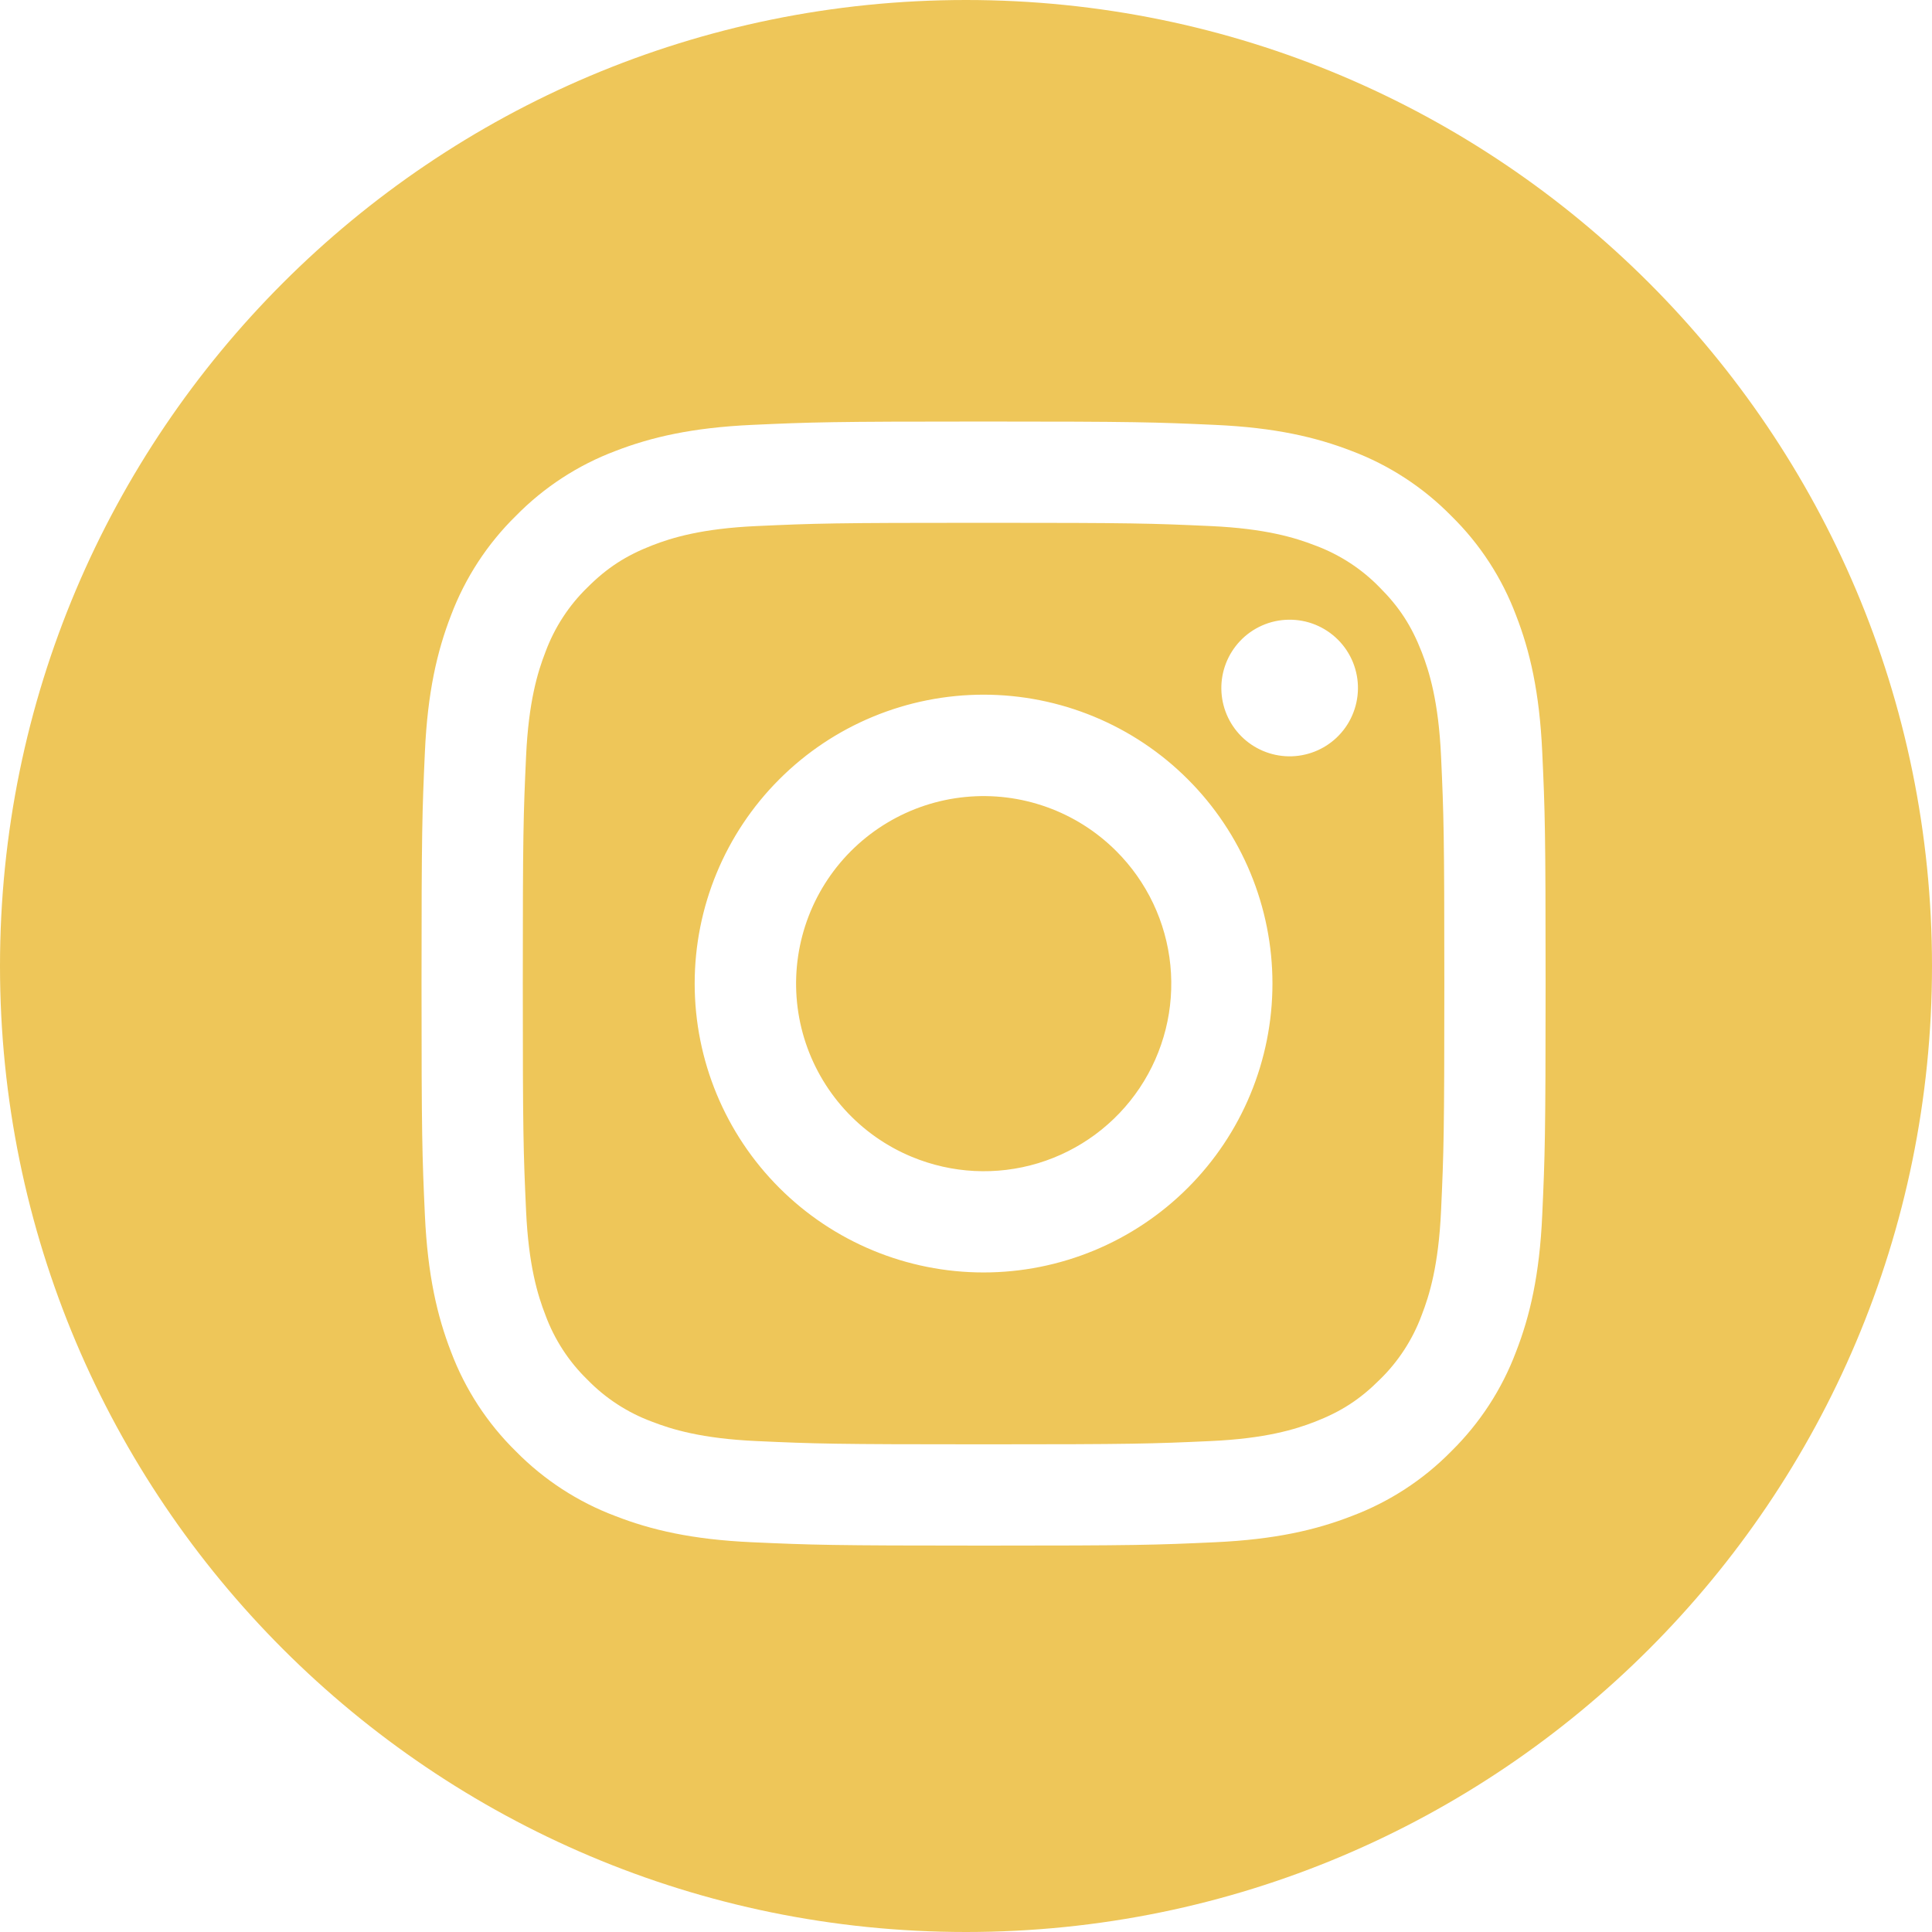 <?xml version="1.0" encoding="UTF-8"?> <svg xmlns="http://www.w3.org/2000/svg" width="55" height="55" viewBox="0 0 55 55" fill="none"> <path fill-rule="evenodd" clip-rule="evenodd" d="M27.5 55C42.688 55 55 42.688 55 27.5C55 12.312 42.688 0 27.5 0C12.312 0 0 12.312 0 27.5C0 42.688 12.312 55 27.5 55ZM28 12C23.654 12 23.11 12.018 21.404 12.096H21.402C19.7 12.175 18.537 12.445 17.519 12.839C16.452 13.241 15.485 13.871 14.687 14.685C13.872 15.484 13.242 16.451 12.839 17.518C12.445 18.537 12.173 19.7 12.096 21.405C12.019 23.11 12 23.654 12 28C12 32.345 12.018 32.889 12.096 34.598C12.175 36.3 12.445 37.463 12.839 38.481C13.241 39.549 13.871 40.516 14.685 41.315C15.485 42.128 16.452 42.758 17.52 43.159C18.538 43.555 19.702 43.827 21.404 43.904C23.11 43.981 23.654 44 28 44C32.346 44 32.89 43.983 34.598 43.904C36.3 43.825 37.463 43.555 38.481 43.159C39.548 42.758 40.515 42.13 41.315 41.315C42.128 40.515 42.758 39.548 43.159 38.48C43.555 37.462 43.827 36.298 43.904 34.596C43.981 32.89 44 32.346 44 28C44 23.655 43.983 23.111 43.904 21.402C43.825 19.7 43.555 18.537 43.159 17.518C42.758 16.451 42.13 15.485 41.315 14.687C40.515 13.872 39.548 13.242 38.481 12.839C37.463 12.445 36.3 12.173 34.595 12.096C32.89 12.019 32.346 12 28 12ZM28 14.883C32.272 14.883 32.778 14.899 34.465 14.976C36.026 15.047 36.873 15.308 37.437 15.527C38.132 15.784 38.761 16.192 39.277 16.723C39.837 17.283 40.182 17.817 40.473 18.563C40.692 19.127 40.953 19.974 41.024 21.535C41.101 23.222 41.117 23.728 41.117 28C41.117 32.272 41.101 32.778 41.024 34.465C40.953 36.026 40.692 36.873 40.473 37.437C40.217 38.131 39.808 38.761 39.277 39.277C38.717 39.837 38.183 40.182 37.437 40.473C36.873 40.692 36.026 40.953 34.465 41.024C32.778 41.101 32.273 41.117 28 41.117C23.727 41.117 23.222 41.101 21.535 41.024C19.974 40.953 19.127 40.692 18.563 40.473C17.869 40.217 17.239 39.808 16.723 39.277C16.192 38.761 15.783 38.131 15.527 37.437C15.308 36.873 15.047 36.026 14.976 34.465C14.899 32.778 14.883 32.272 14.883 28C14.883 23.728 14.899 23.222 14.976 21.535C15.047 19.974 15.308 19.127 15.527 18.563C15.784 17.868 16.192 17.239 16.723 16.723C17.283 16.163 17.817 15.818 18.563 15.527C19.127 15.308 19.974 15.047 21.535 14.976C23.222 14.899 23.728 14.883 28 14.883ZM29.552 33.114C28.369 33.472 27.098 33.407 25.956 32.932C25.227 32.63 24.575 32.17 24.045 31.585C23.515 31 23.121 30.305 22.892 29.55C22.663 28.795 22.605 27.998 22.721 27.217C22.837 26.437 23.124 25.692 23.563 25.035C24.001 24.379 24.58 23.828 25.256 23.423C25.933 23.017 26.692 22.766 27.477 22.689C28.262 22.611 29.055 22.709 29.798 22.975C30.541 23.24 31.216 23.668 31.774 24.225C32.65 25.098 33.196 26.248 33.318 27.478C33.44 28.708 33.131 29.943 32.444 30.971C31.758 31.998 30.735 32.756 29.552 33.114ZM24.853 20.402C23.855 20.815 22.948 21.421 22.185 22.185C20.642 23.727 19.776 25.819 19.776 28C19.776 30.181 20.642 32.273 22.185 33.815C23.727 35.358 25.819 36.224 28 36.224C30.181 36.224 32.273 35.358 33.815 33.815C34.579 33.052 35.185 32.145 35.598 31.147C36.011 30.149 36.224 29.08 36.224 28C36.224 26.92 36.011 25.851 35.598 24.853C35.185 23.855 34.579 22.948 33.815 22.185C33.052 21.421 32.145 20.815 31.147 20.402C30.149 19.989 29.08 19.776 28 19.776C26.92 19.776 25.851 19.989 24.853 20.402ZM38.493 20.369C38.389 20.608 38.237 20.822 38.048 21.001C37.68 21.348 37.191 21.538 36.685 21.531C36.179 21.523 35.696 21.319 35.338 20.961C34.981 20.604 34.776 20.12 34.769 19.614C34.762 19.108 34.952 18.62 35.299 18.252C35.477 18.062 35.692 17.911 35.93 17.806C36.168 17.701 36.425 17.645 36.685 17.642C36.945 17.638 37.204 17.686 37.445 17.784C37.686 17.882 37.905 18.027 38.089 18.211C38.273 18.395 38.418 18.614 38.516 18.855C38.613 19.096 38.662 19.354 38.658 19.614C38.654 19.875 38.598 20.131 38.493 20.369Z" fill="#EEC659"></path> </svg> 
